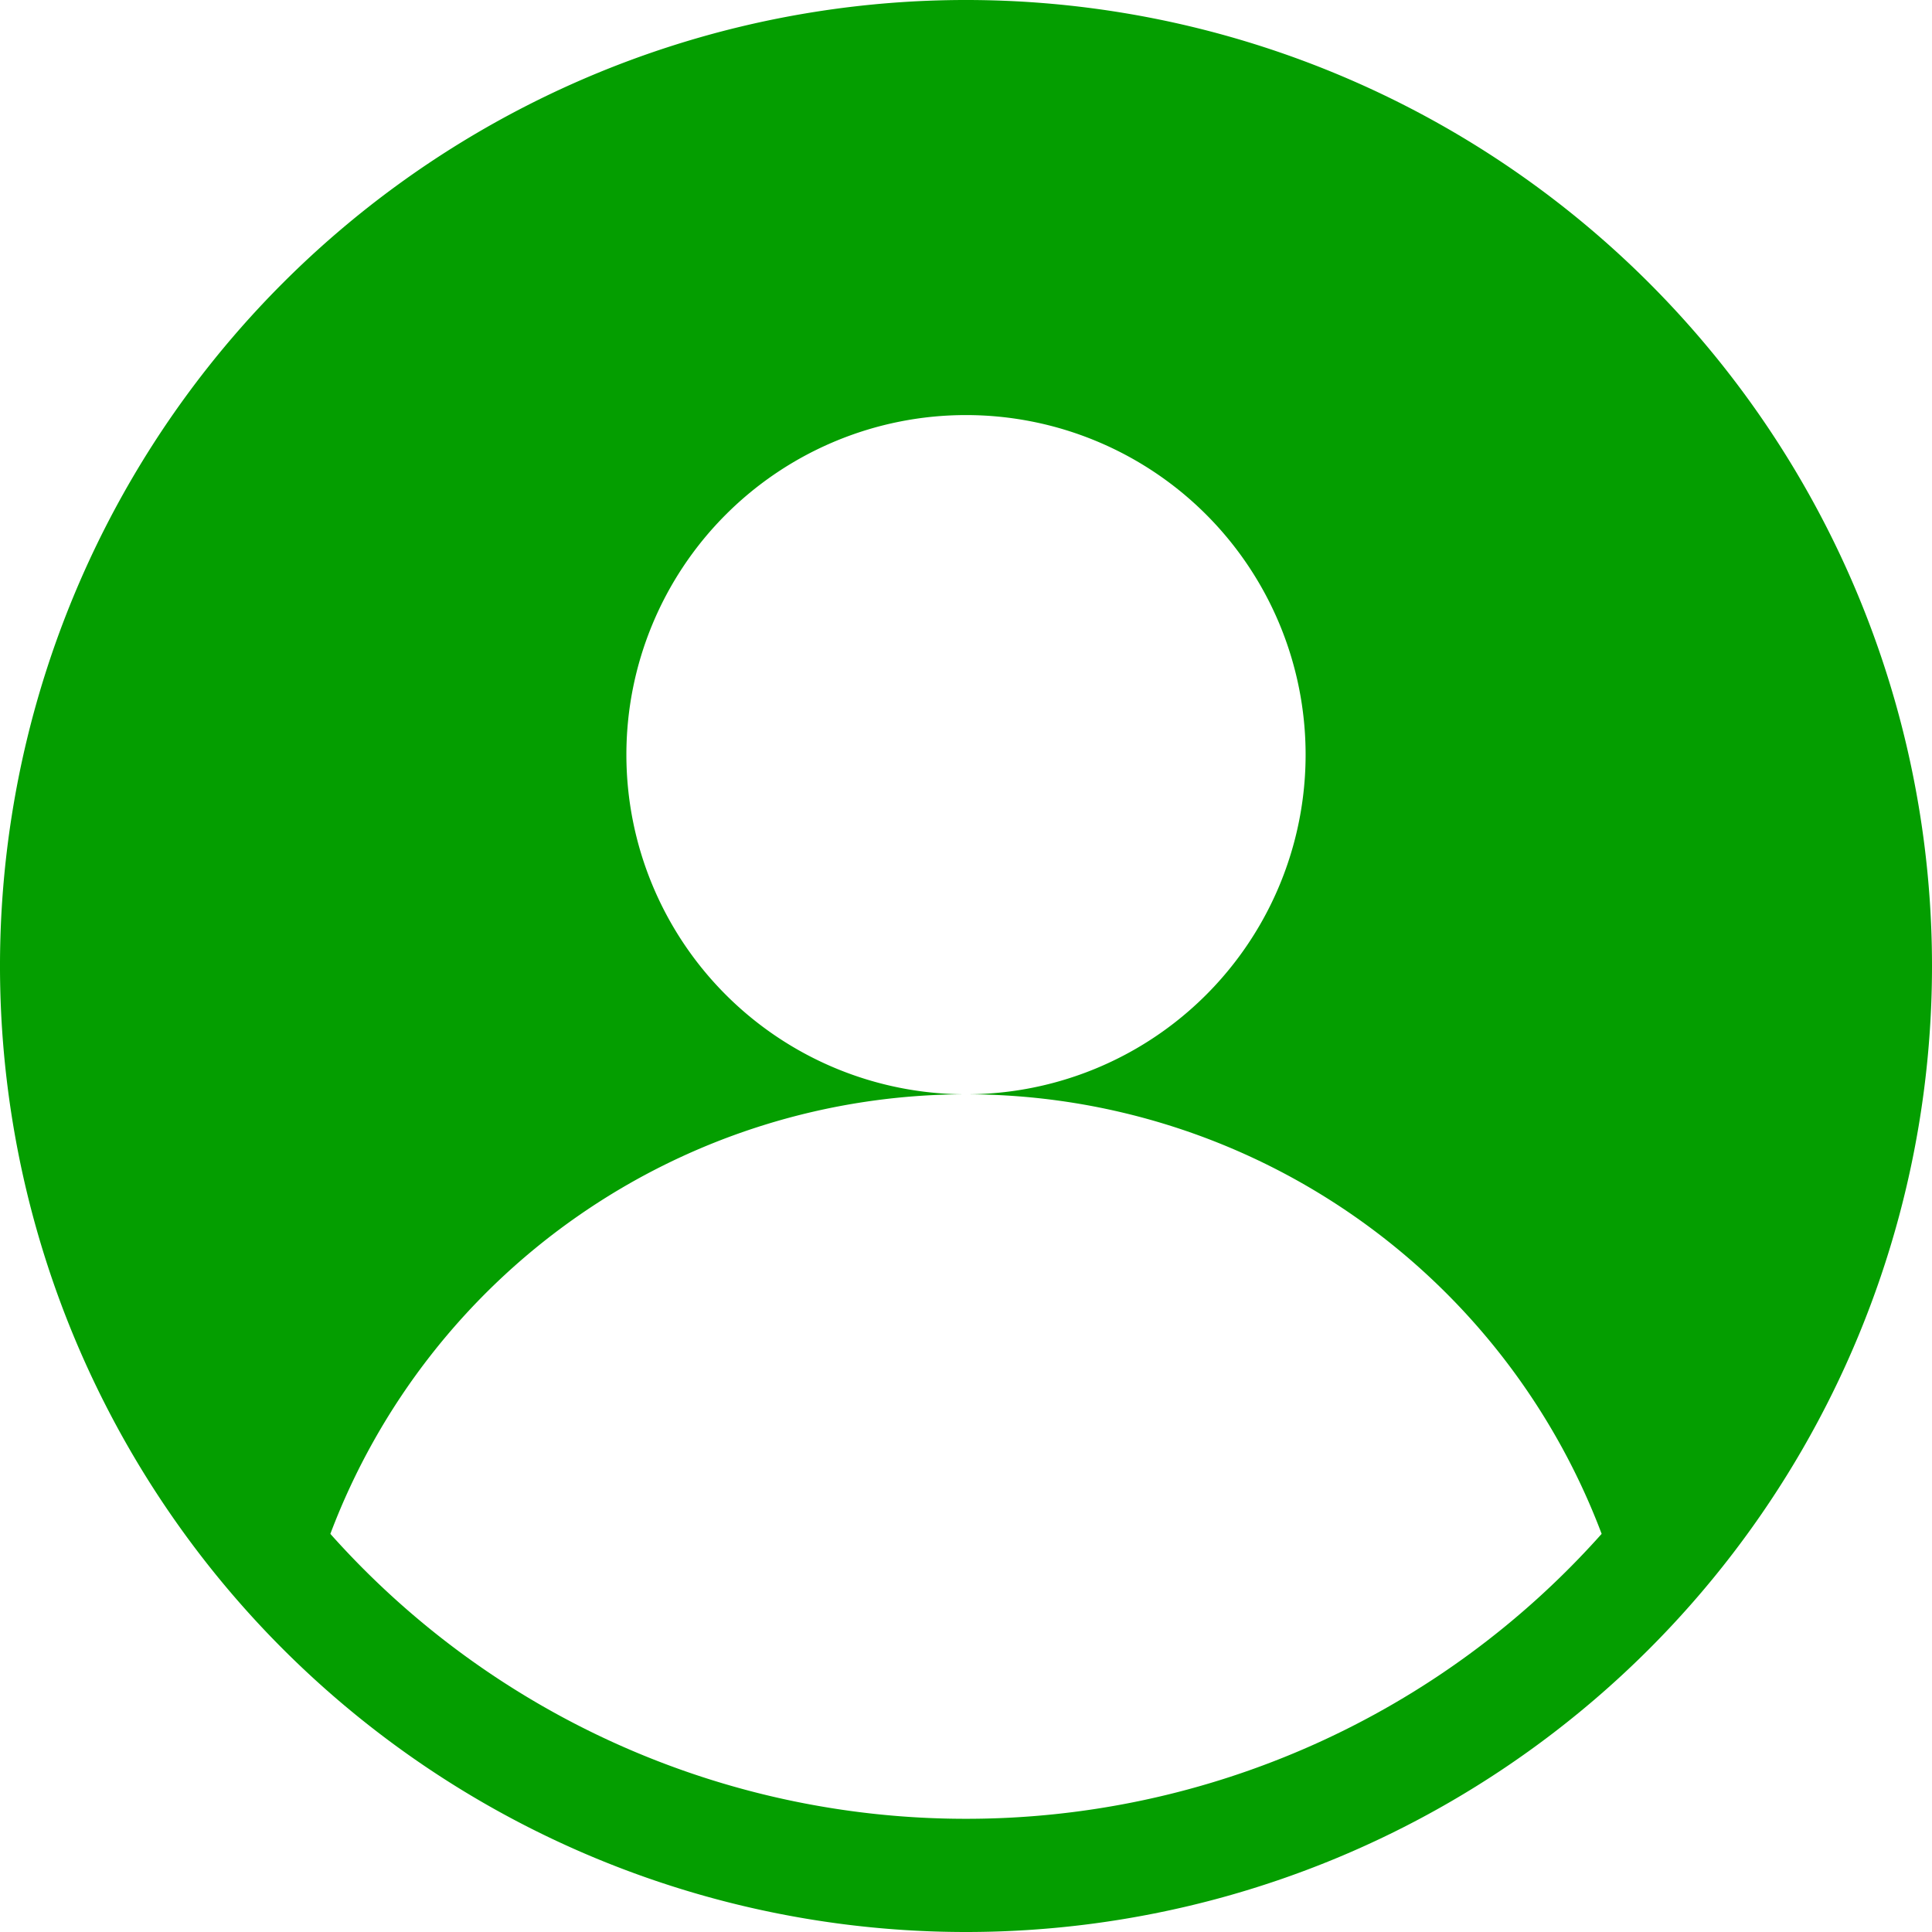 <svg xmlns="http://www.w3.org/2000/svg" width="512" height="512"><g data-name="Group 1"><path data-name="Path 1" d="M437.02 74.981A256 256 0 0074.98 437.019 256 256 0 00437.02 74.981zM256 482a225.488 225.488 0 01-168.452-75.511A180.048 180.048 0 01256 290a90 90 0 1190-90 90 90 0 01-90 90 180.048 180.048 0 01168.452 116.489A225.488 225.488 0 01256 482z" fill="#049e00"/></g></svg>